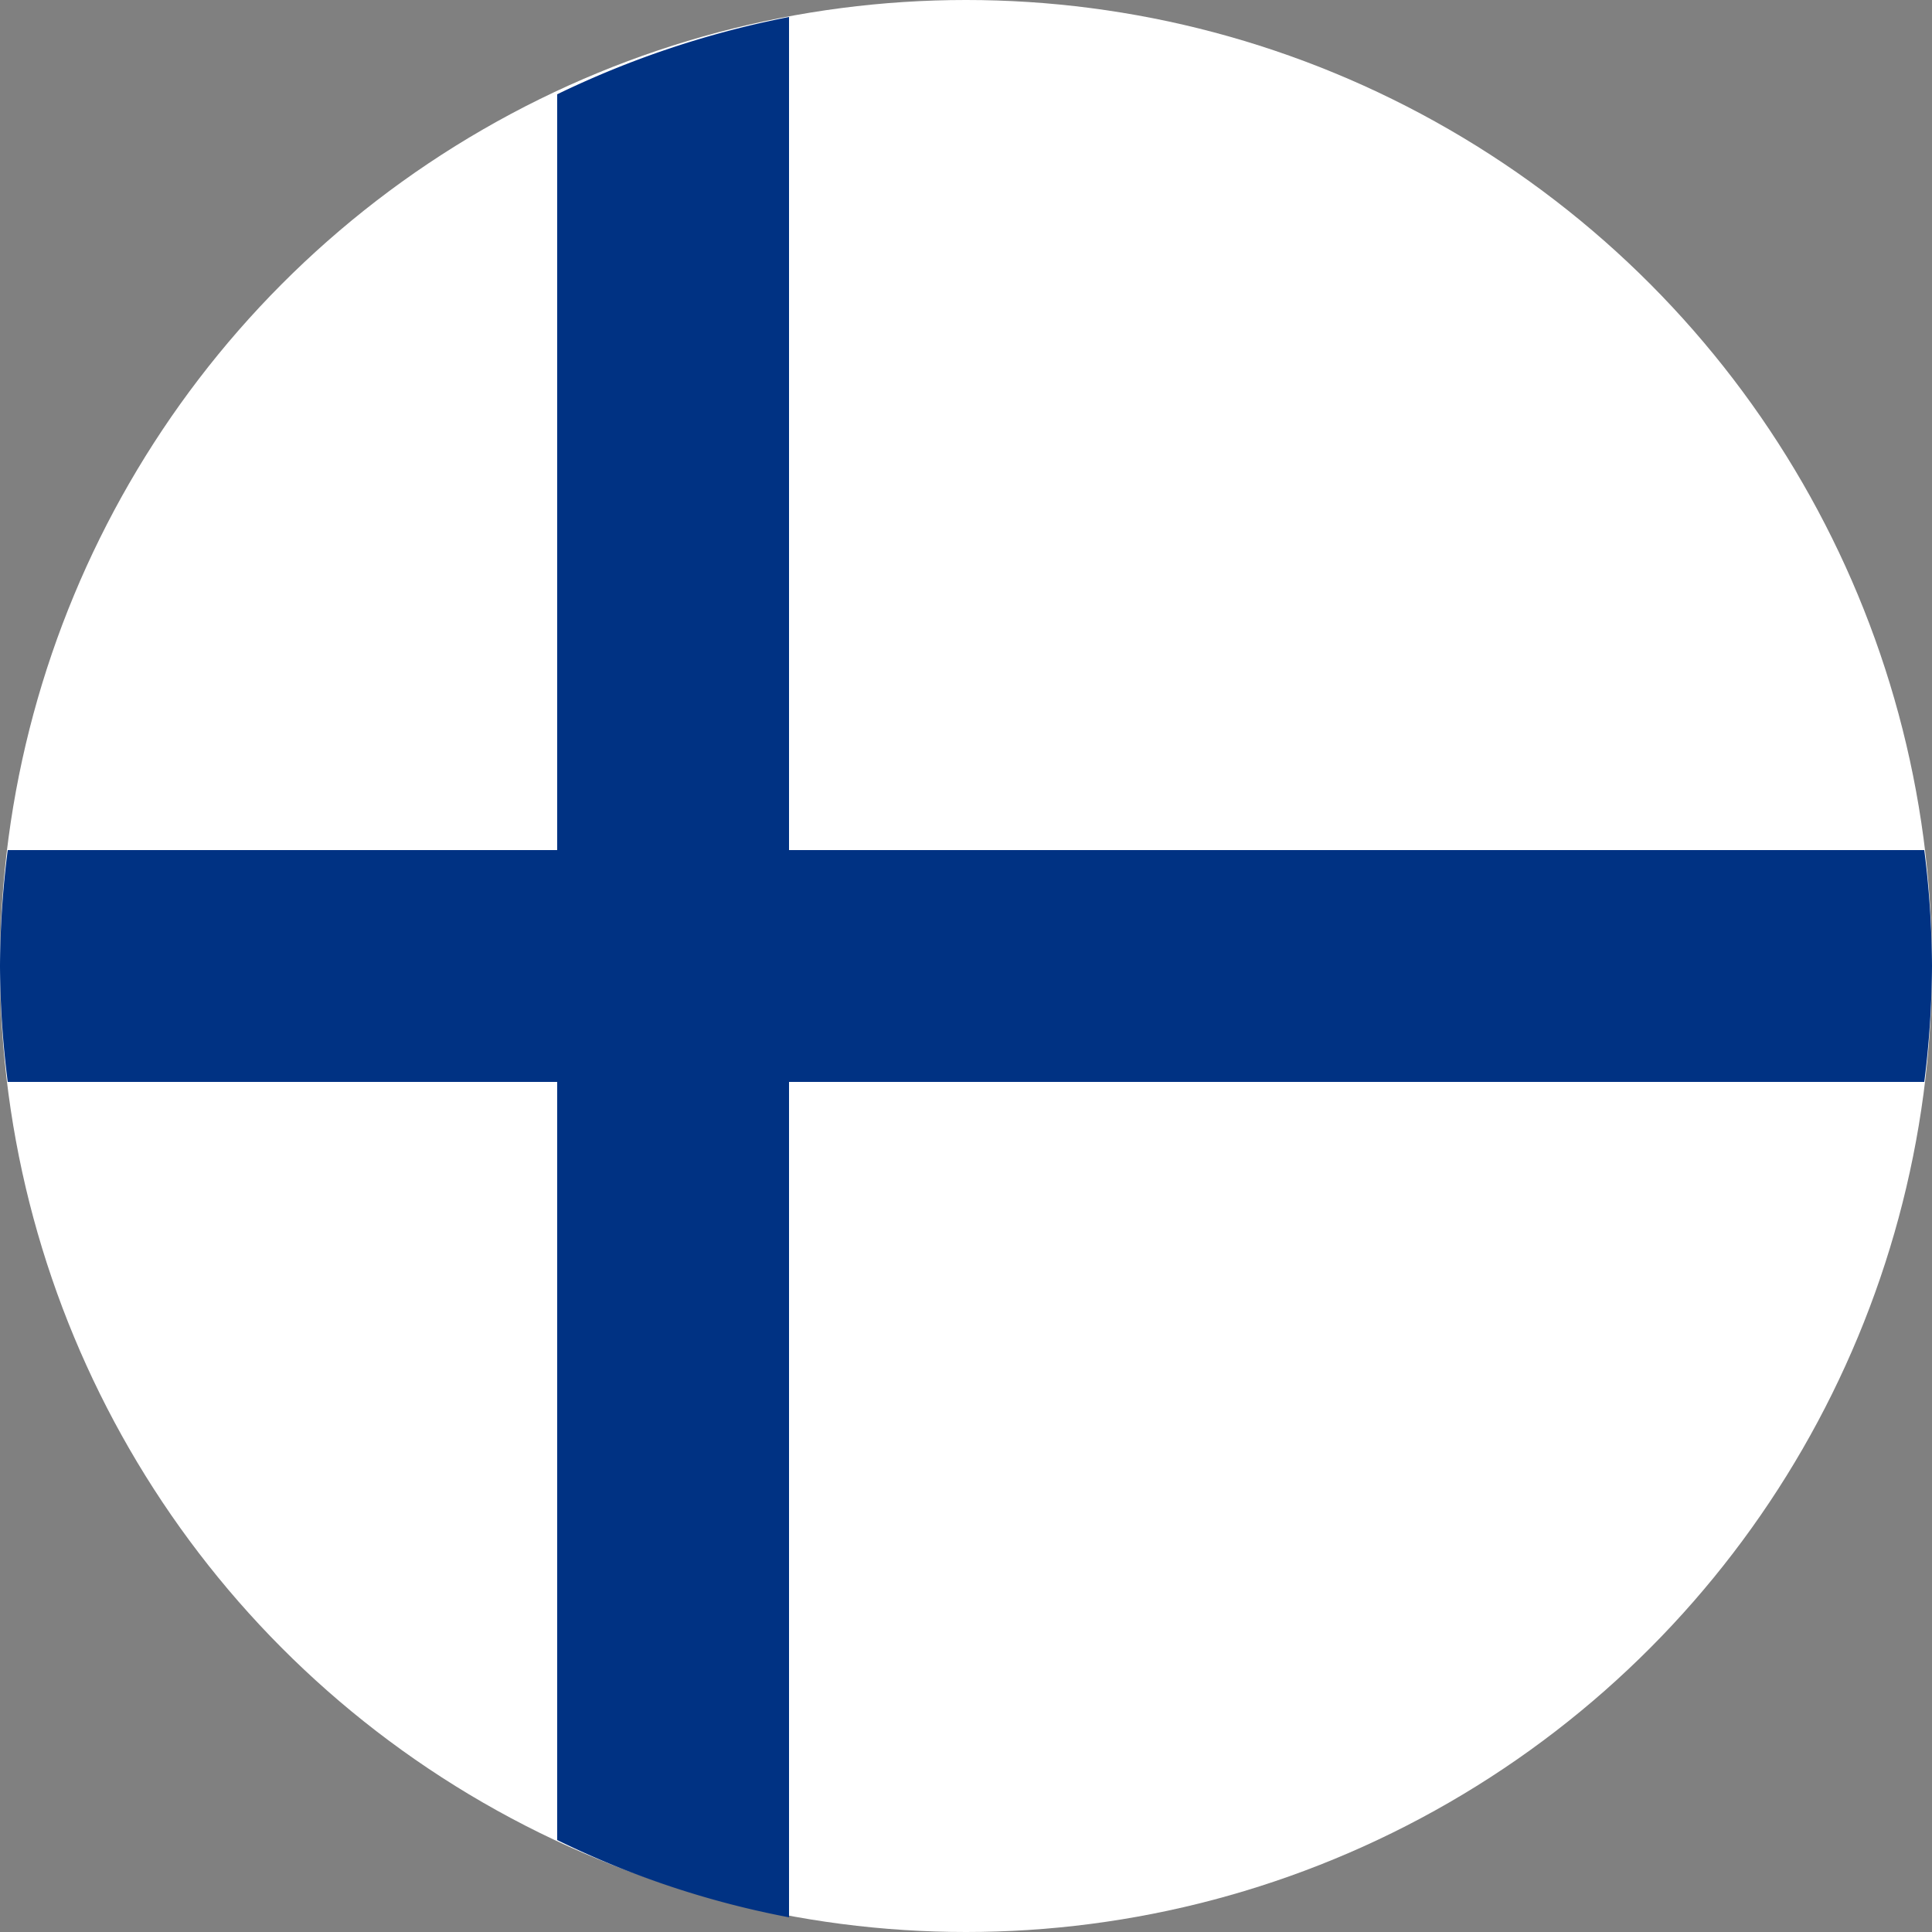 <svg xmlns="http://www.w3.org/2000/svg" viewBox="0 0 25 25"><rect x="0" y="0" width="25" height="25" fill="#808080" stroke="none"/><defs><style>.cls-1{fill:#fff;}.cls-2{fill:#003283;}</style></defs><title>IB_Fin</title><g id="Lager_2" data-name="Lager 2"><g id="Lager_1-2" data-name="Lager 1"><circle class="cls-1" cx="12.5" cy="12.5" r="12.5"/><path class="cls-2" d="M10.21.22a12.25,12.25,0,0,0-3,1V11H.1A12.32,12.32,0,0,0,0,12.5,12.32,12.32,0,0,0,.1,14H7.21v9.81a11.83,11.83,0,0,0,3,1V14H24.9a12.32,12.32,0,0,0,.1-1.5,12.32,12.32,0,0,0-.1-1.5H10.21Z"/></g></g></svg>